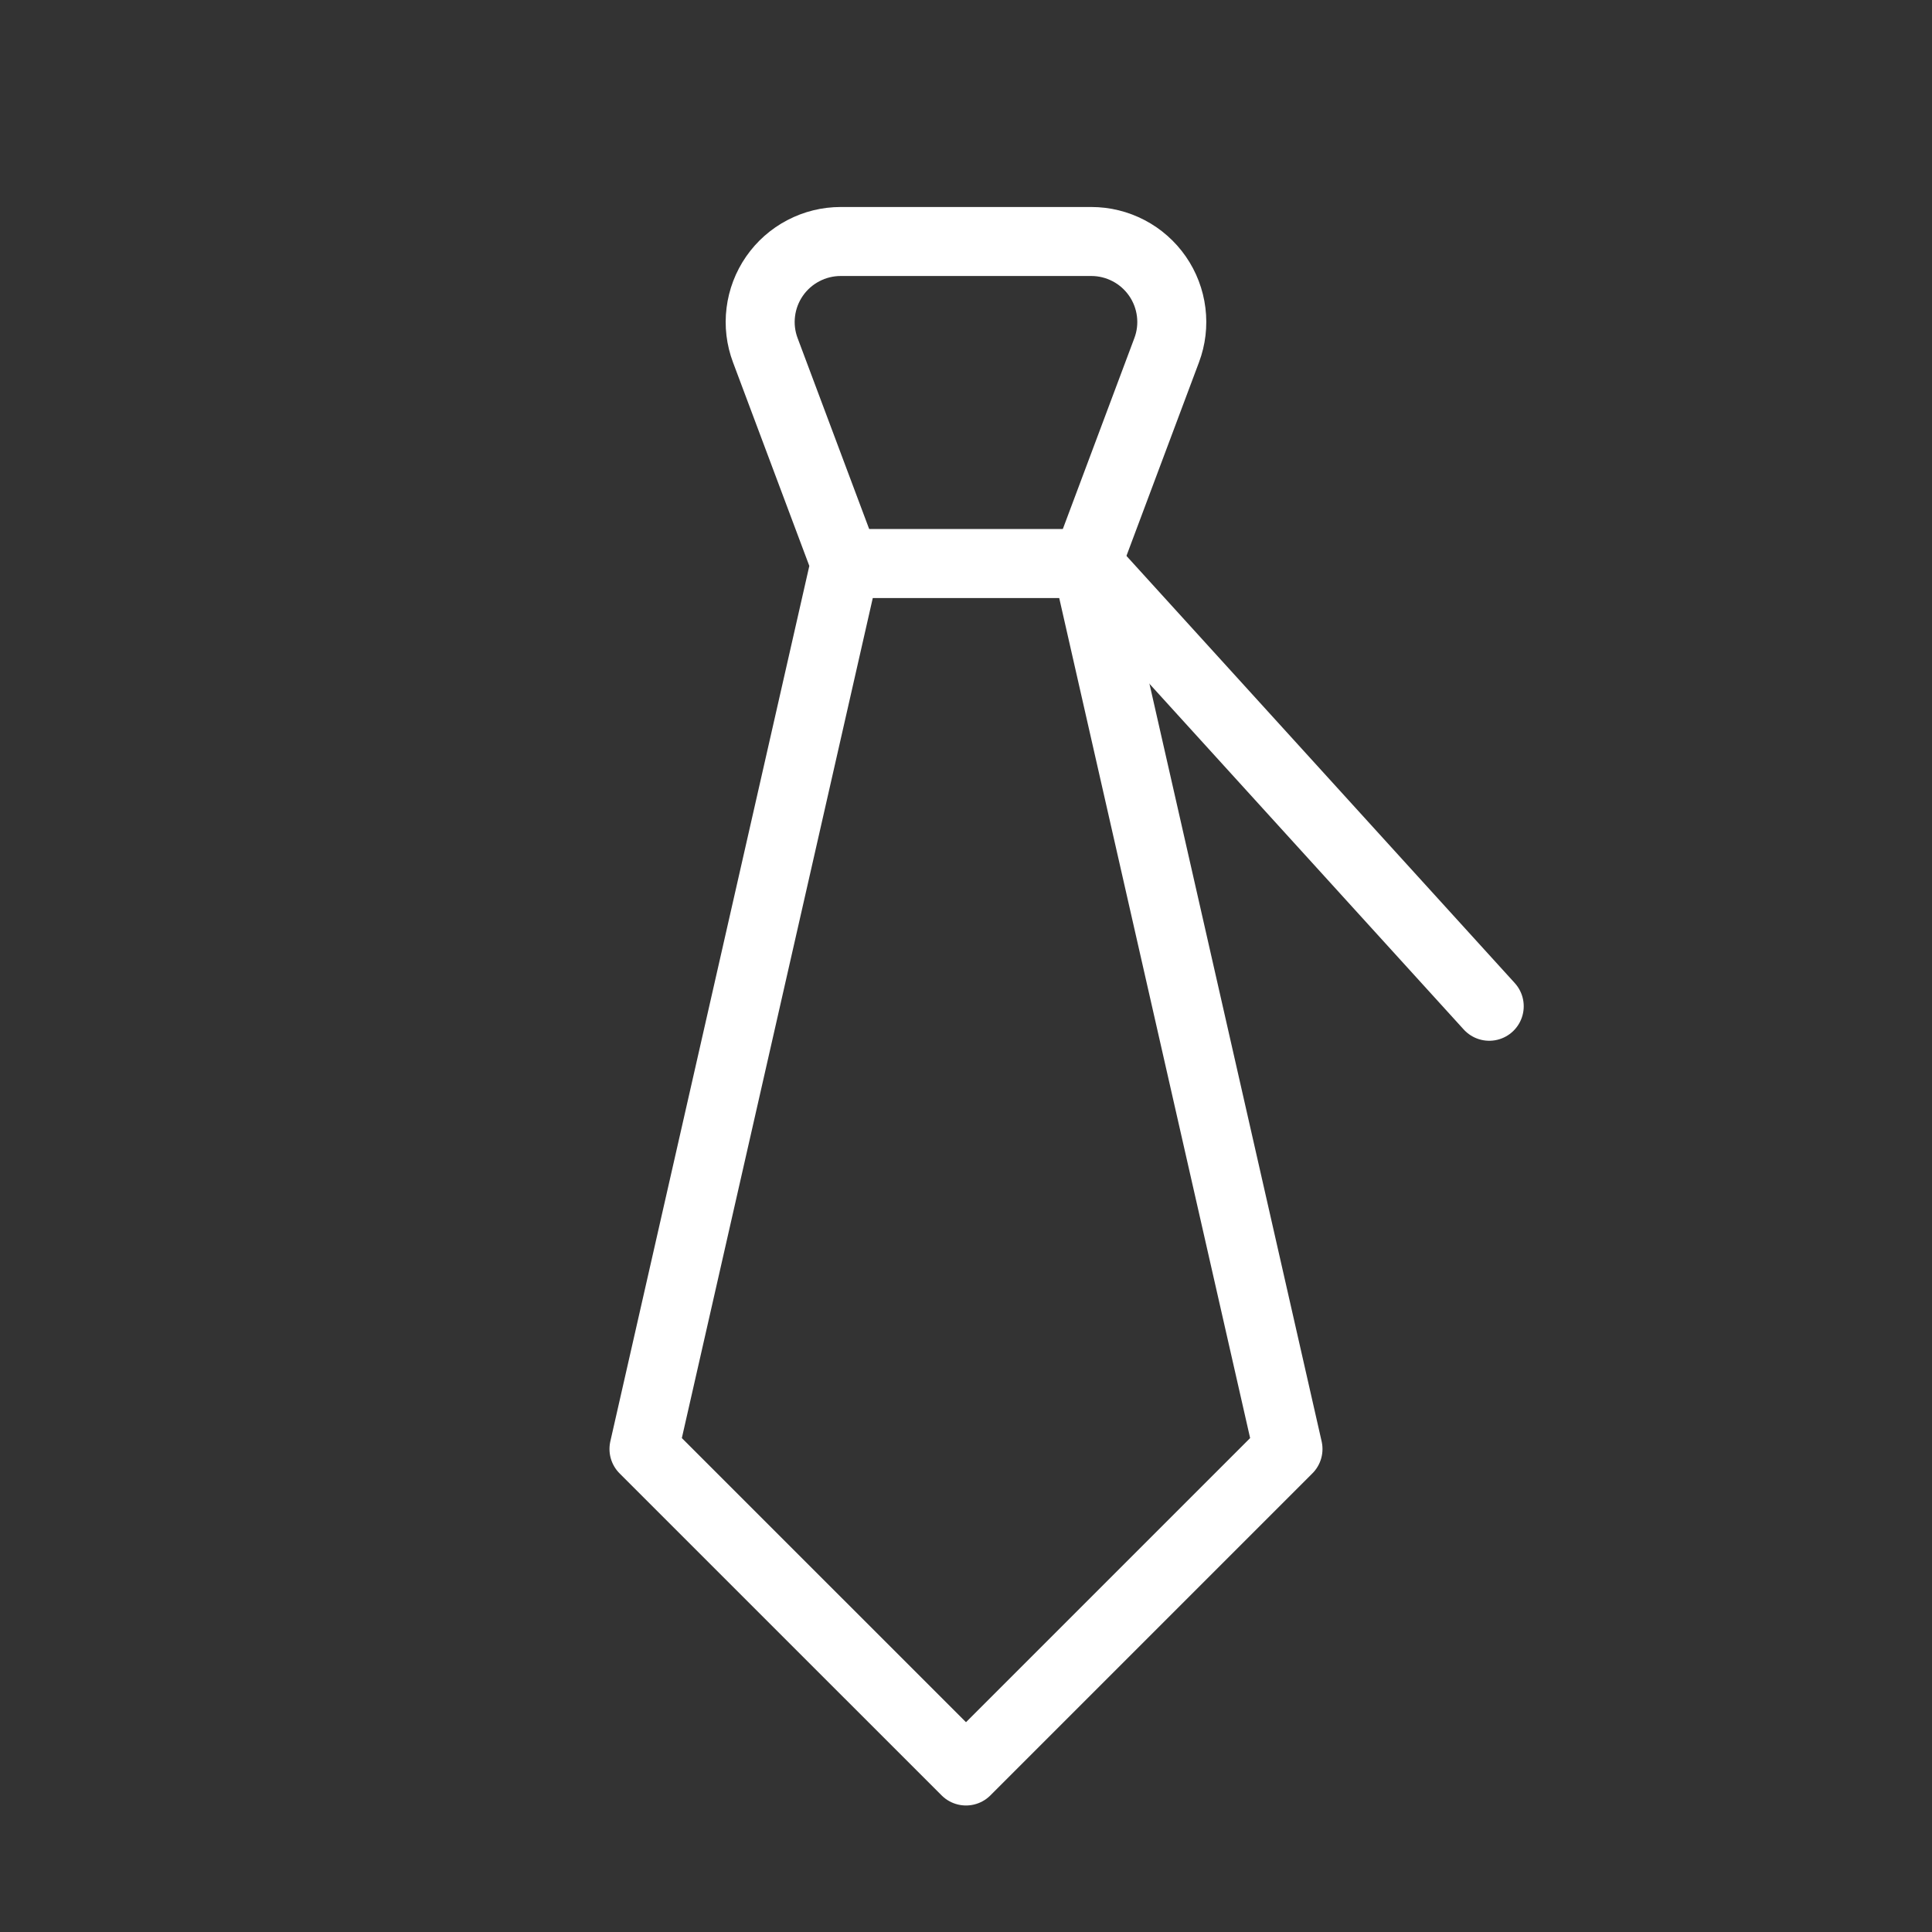 <svg width="56" height="56" viewBox="0 0 56 56" fill="none" xmlns="http://www.w3.org/2000/svg">
<rect x="0" y="0" width="56" height="56" fill="#333333" stroke="none"/>
<g clip-path="url(#clip0_1076_1619)">
<path d="M28 51.333L37.333 42L31.5 16.333L33.816 10.152C33.949 9.799 33.994 9.42 33.947 9.046C33.901 8.672 33.764 8.314 33.55 8.005C33.335 7.695 33.048 7.441 32.715 7.267C32.381 7.092 32.01 7 31.633 7H24.366C23.99 7 23.618 7.092 23.285 7.267C22.951 7.441 22.664 7.695 22.449 8.005C22.235 8.314 22.098 8.672 22.052 9.046C22.005 9.42 22.05 9.799 22.183 10.152L24.5 16.333L18.666 42L28 51.333Z" stroke="white" stroke-width="2" stroke-linecap="round" stroke-linejoin="round"/>
<path d="M24.5 16.334H31.5L43.166 29.167" stroke="white" stroke-width="2" stroke-linecap="round" stroke-linejoin="round"/>
</g>
<defs>
<clipPath id="clip0_1076_1619">
<rect width="56" height="56" fill="white" transform="translate(-0)"/>
</clipPath>
</defs>
</svg>
